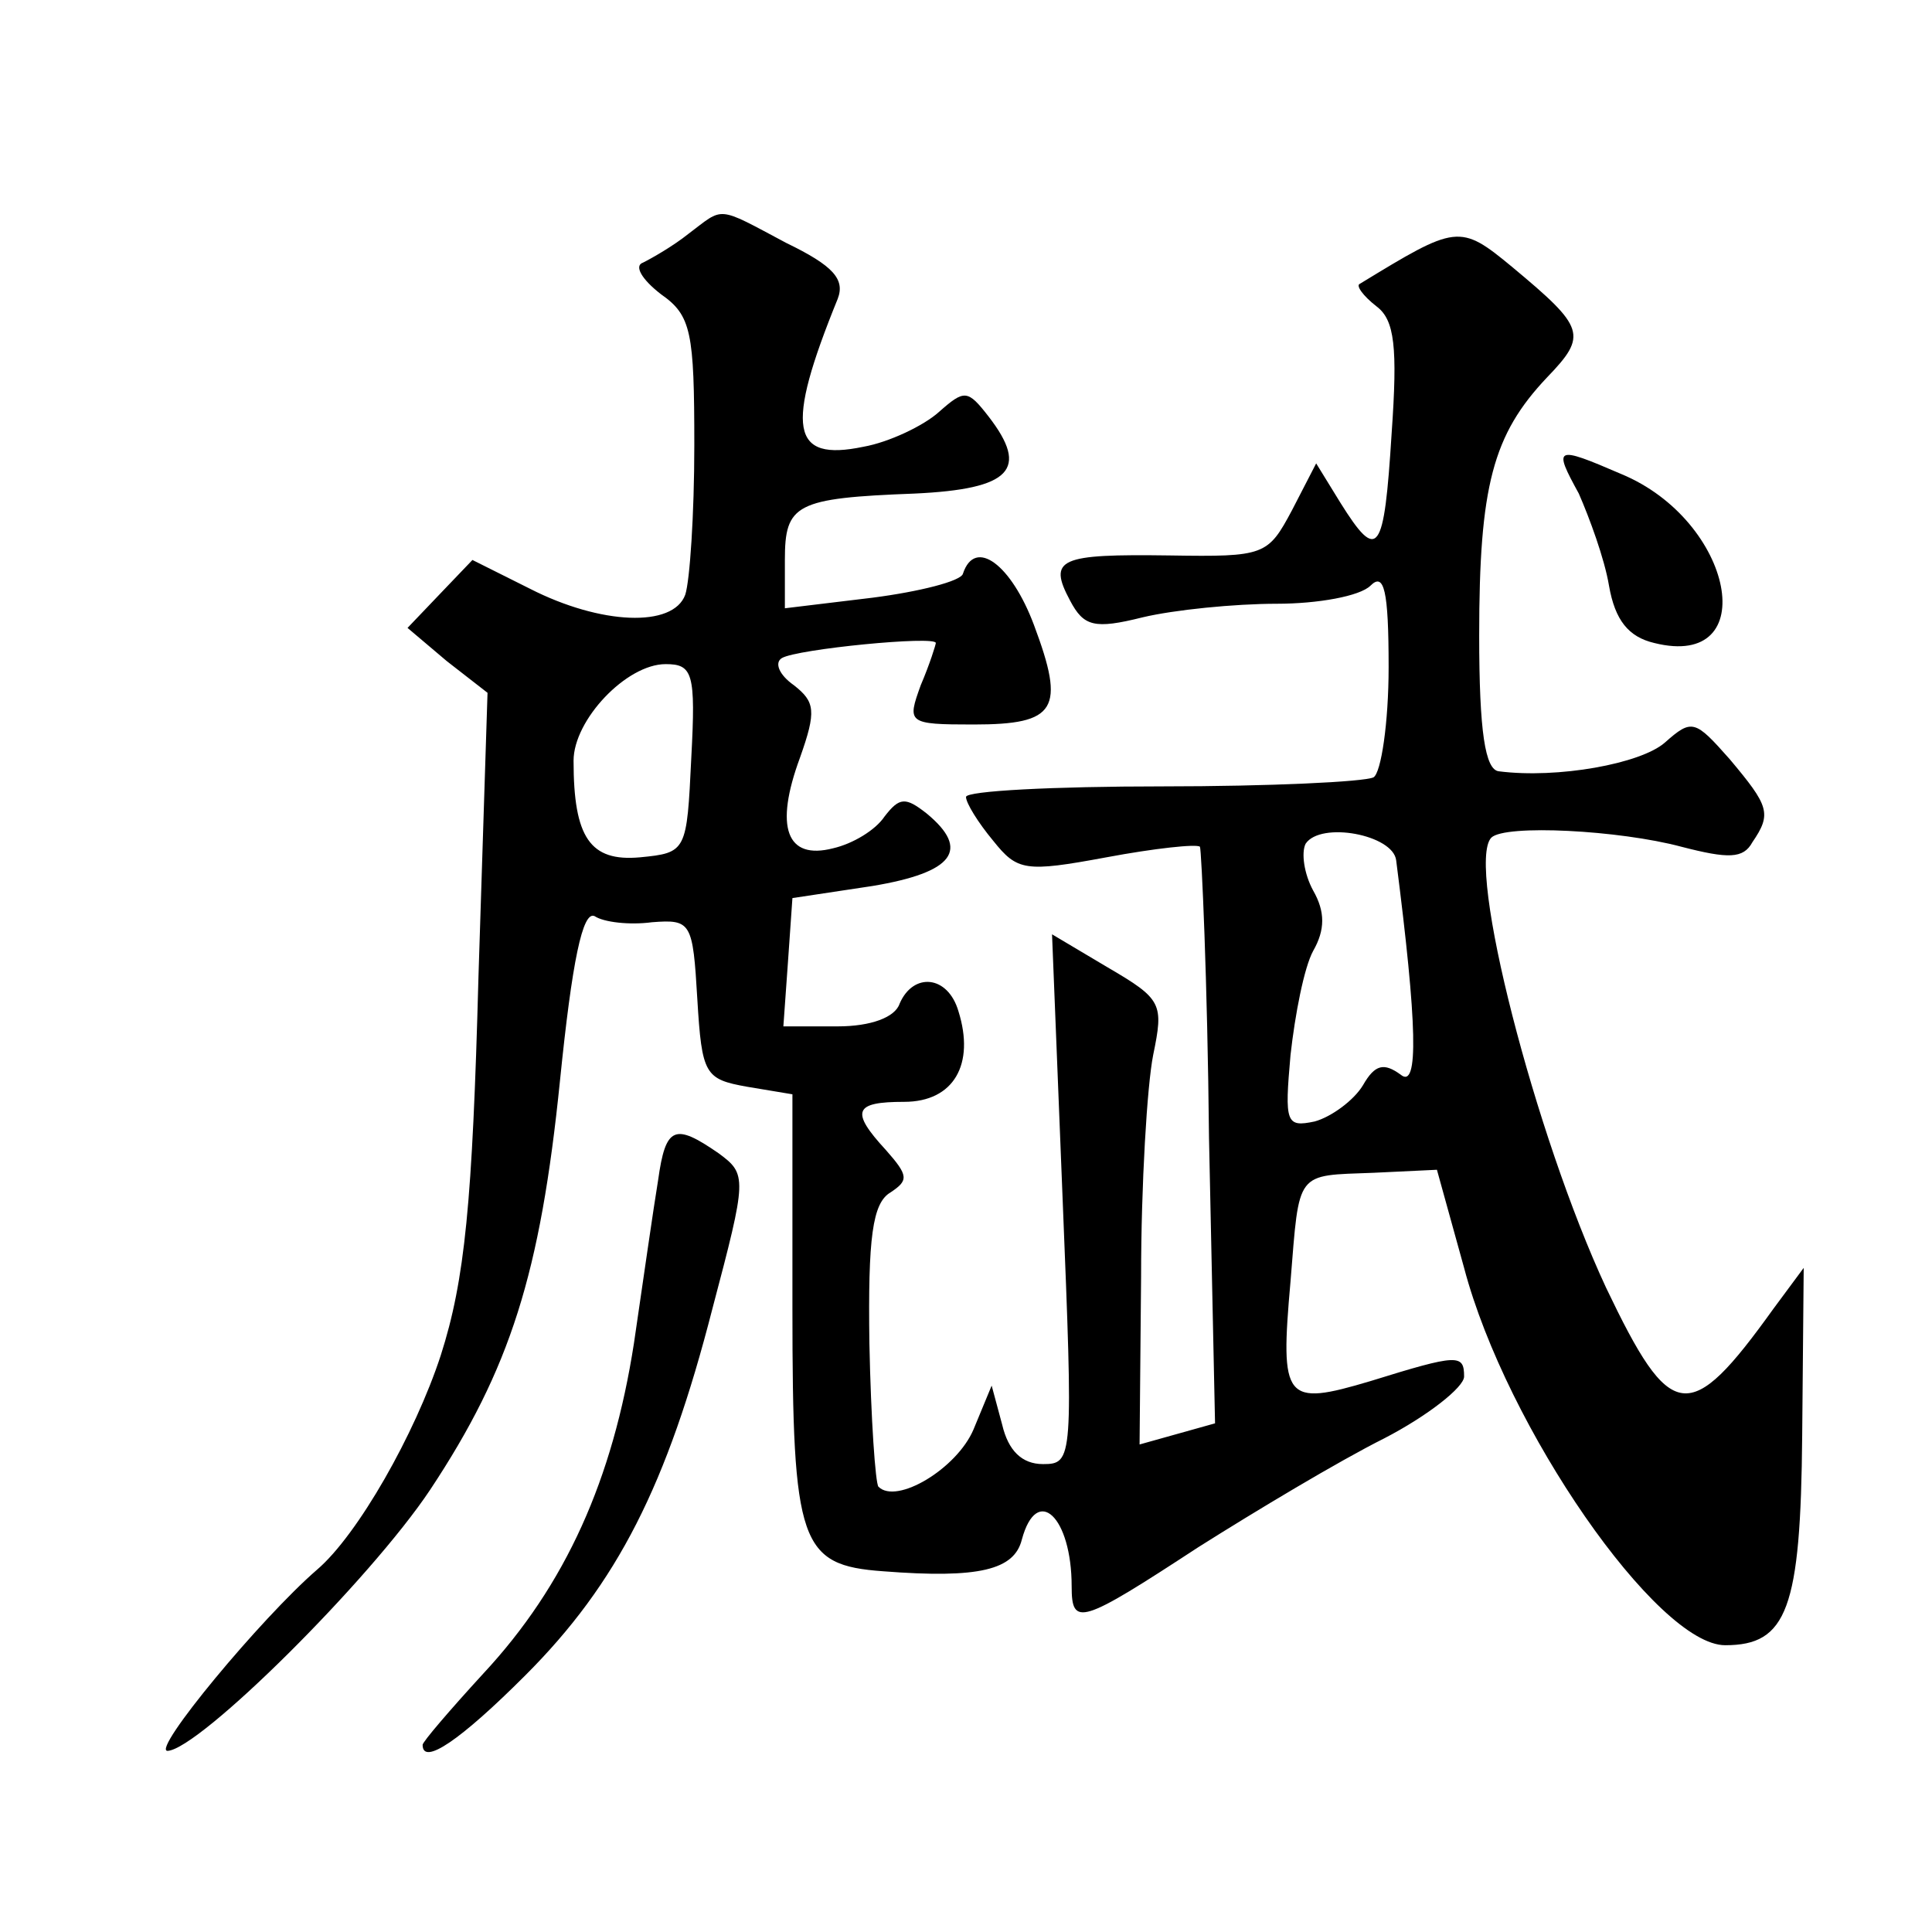 <?xml version="1.0" standalone="no"?>
<!DOCTYPE svg PUBLIC "-//W3C//DTD SVG 20010904//EN"
 "http://www.w3.org/TR/2001/REC-SVG-20010904/DTD/svg10.dtd">
<svg version="1.0" xmlns="http://www.w3.org/2000/svg"
 width="128pt" height="128pt" viewBox="0 0 128 128"
 preserveAspectRatio="xMidYMid meet">
<g transform="translate(0,128) scale(0.1,-0.1)"
fill="#0" stroke="none">
<path d="M456 1125 c-10 -8 -24 -16 -30 -19 -6 -2 -1 -11 12 -21 20 -14 22 -25
22 -100 0 -46 -3 -90 -6 -99 -8 -22 -56 -20 -103 4 l-38 19 -22 -23 -21 -22 26
-22 27 -21 -6 -188 c-4 -150 -9 -201 -25 -251 -17 -52 -55 -119 -82 -142 -37 -32
-110 -120 -99 -120 21 1 134 113 174 173 53 80 73 143 86 271 8 79 15 113 23 109
6 -4 23 -6 38 -4 26 2 27 0 30 -51 3 -50 5 -53 33 -58 l30 -5 0 -142 c0 -156 5
-170 60 -174 64 -5 87 1 92 21 10 37 33 15 33 -31 0 -27 6 -25 84 26 38 24 93 57
123 72 29 15 53 34 53 41 0 15 -4 15 -62 -3 -57 -17 -60 -13 -53 66 6 74 3 70 55
72 l42 2 18 -65 c28 -106 128 -250 173 -250 41 0 50 24 51 139 l1 111 -20 -27 c-56
-78 -68 -76 -111 14 -47 101 -93 280 -76 298 9 9 85 5 126 -6 31 -8 41 -8 47 3
13 19 11 24 -15 55 -23 26 -25 27 -43 11 -16 -14 -71 -24 -110 -19 -9 1 -13 26
-13 90 0 99 9 133 45 171 27 28 25 33 -23 73 -35 29 -37 28 -101 -11 -3 -1 2 -8
11 -15 12 -9 14 -27 10 -84 -5 -80 -9 -86 -34 -46 l-16 26 -16 -31 c-16 -30 -18
-31 -81 -30 -73 1 -81 -2 -66 -30 9 -17 16 -19 48 -11 21 5 61 9 89 9 27 0 55 5
62 12 9 9 12 -3 12 -54 0 -37 -5 -70 -10 -73 -6 -3 -69 -6 -140 -6 -72 0 -130 -3
-130 -7 0 -4 8 -17 18 -29 16 -20 21 -21 75 -11 32 6 60 9 62 7 1 -2 5 -89 6 -193
l4 -189 -25 -7 -25 -7 1 111 c0 61 4 127 8 147 7 34 6 37 -30 58 l-37 22 7 -175
c7 -173 7 -176 -13 -176 -14 0 -23 9 -27 26 l-7 26 -12 -29 c-11 -26 -51 -50 -63
-38 -2 2 -5 45 -6 95 -1 70 2 93 14 100 12 8 12 11 -3 28 -24 26 -21 32 12 32 33
0 47 25 36 60 -7 24 -30 26 -39 5 -3 -9 -19 -15 -41 -15 l-36 0 3 42 3 43 53 8
c54 9 65 24 36 48 -14 11 -18 11 -28 -2 -6 -9 -21 -18 -34 -21 -31 -8 -39 14 -22
60 11 31 10 37 -4 48 -10 7 -13 15 -8 18 10 6 102 15 102 10 0 -1 -4 -14 -10 -28
-9 -25 -9 -26 35 -26 55 0 61 10 40 66 -15 40 -39 58 -47 34 -1 -5 -29 -12 -60
-16 l-58 -7 0 32 c0 37 7 41 86 44 64 3 76 16 49 51 -14 18 -16 18 -33 3 -10 -9
-33 -20 -50 -23 -48 -10 -52 12 -17 98 5 13 -3 22 -34 37 -47 25 -41 24 -65 6z
m2 -347 c-3 -62 -3 -63 -34 -66 -33 -3 -44 13 -44 64 0 27 35 64 61 64 18 0 20
-6 17 -62z m467 -68 c14 -109 15 -152 3 -142 -11 8 -17 7 -25 -7 -6 -10 -21 -21
-32 -24 -19 -4 -20 -1 -16 44 3 27 9 58 15 69 8 14 8 26 0 40 -6 11 -8 25 -5 31
10 15 58 6 60 -11z M1046 953 c7 -16 17 -43 20 -61 4 -23 13 -34 30 -38 72 -18
53 81 -22 112 -44 19 -45 18 -28 -13z M436 498 c-3 -18 -10 -67 -16 -108 -14 -90
-45 -160 -100 -219 -22 -24 -40 -45 -40 -47 0 -14 25 3 68 46 61 61 94 126 124
243 23 87 23 89 4 103 -29 20 -35 18 -40 -18z"/>
</g>
</svg>
